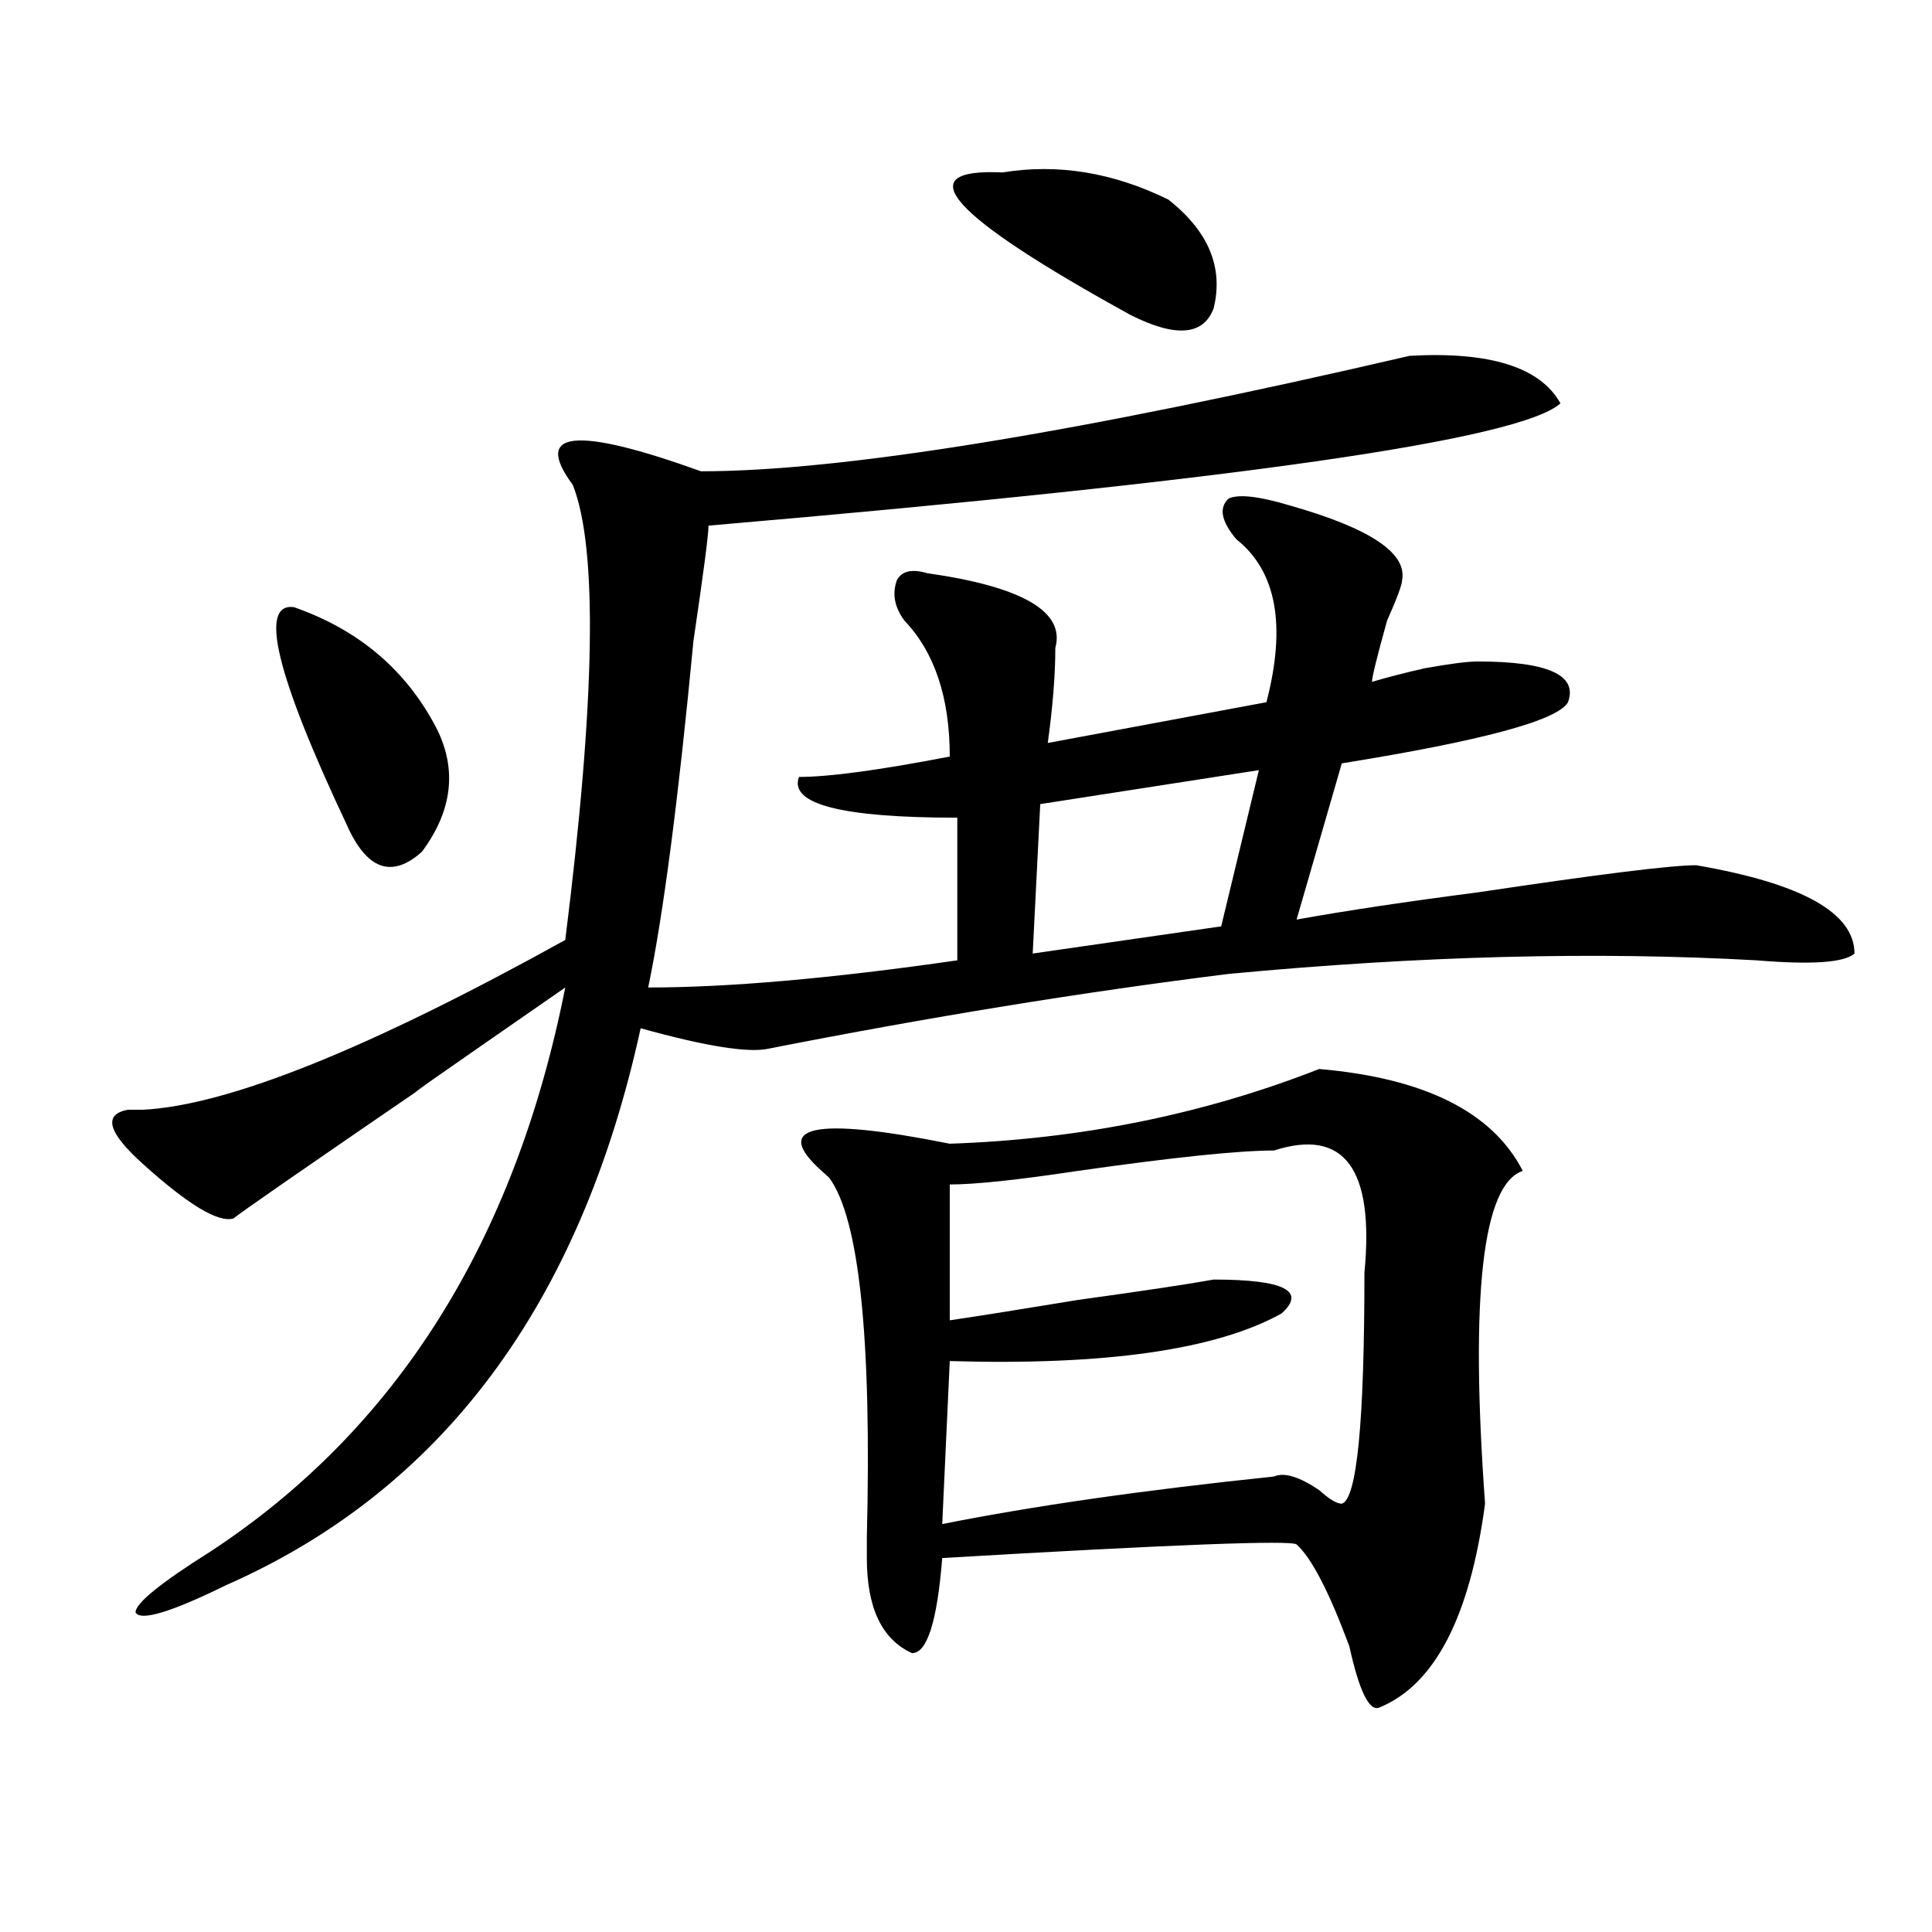 <?xml version="1.0" encoding="utf-8"?>
<!-- Generator: Adobe Illustrator 16.0.0, SVG Export Plug-In . SVG Version: 6.00 Build 0)  -->
<!DOCTYPE svg PUBLIC "-//W3C//DTD SVG 1.1//EN" "http://www.w3.org/Graphics/SVG/1.1/DTD/svg11.dtd">
<svg version="1.1" id="图层_1" xmlns="http://www.w3.org/2000/svg" xmlns:xlink="http://www.w3.org/1999/xlink" x="0px" y="0px"
	 width="1000px" height="1000px" viewBox="0 0 1000 1000" enable-background="new 0 0 1000 1000" xml:space="preserve">
<path d="M729.641,184.172c41.585-2.308,67.62,5.878,78.047,24.609c-20.853,18.786-167.801,39.88-440.965,63.281
	c0,4.724-2.622,24.609-7.805,59.766c-7.805,82.067-15.609,141.833-23.414,179.297c41.585,0,94.937-4.669,159.996-14.063v-73.828
	c-59.876,0-87.192-7.031-81.949-21.094c15.609,0,41.585-3.516,78.047-10.547c0-30.433-7.805-53.888-23.414-70.313
	c-5.243-7.031-6.524-14.063-3.902-21.094c2.562-4.669,7.805-5.823,15.609-3.516c49.39,7.031,71.522,19.94,66.34,38.672
	c0,14.063-1.341,30.487-3.902,49.219l113.168-21.094c10.366-39.825,5.183-67.95-15.609-84.375
	c-7.805-9.339-9.146-16.37-3.902-21.094c5.183-2.308,15.609-1.153,31.219,3.516c41.585,11.755,61.097,24.609,58.535,38.672
	c0,2.362-2.622,9.394-7.805,21.094c-5.243,18.786-7.805,29.333-7.805,31.641c7.805-2.308,16.89-4.669,27.316-7.031
	c12.987-2.308,22.073-3.516,27.316-3.516c36.401,0,52.011,7.031,46.828,21.094c-5.243,9.394-44.267,19.94-117.07,31.641
	l-23.414,80.859c25.976-4.669,57.194-9.339,93.656-14.063c62.438-9.339,100.12-14.063,113.168-14.063
	c54.633,9.394,81.949,24.609,81.949,45.703c-5.243,4.724-22.134,5.878-50.73,3.516c-83.29-4.669-174.325-2.308-273.164,7.031
	c-75.485,9.394-154.813,22.302-238.043,38.672c-10.427,2.362-32.56-1.153-66.34-10.547C300.383,675.206,228.8,771.281,116.973,820.5
	c-28.657,14.063-44.267,18.731-46.828,14.063c0-4.725,12.987-15.271,39.023-31.641c96.218-63.281,157.374-160.511,183.41-291.797
	c-67.681,46.911-91.095,63.281-70.242,49.219c-65.06,44.55-98.899,68.005-101.461,70.313c-7.805,2.362-23.414-7.031-46.828-28.125
	c-18.231-16.37-20.853-25.763-7.805-28.125h7.805c44.206-2.308,117.07-31.641,218.531-87.891
	c15.609-124.2,16.89-202.698,3.902-235.547c-20.853-28.125,1.28-30.433,66.34-7.031
	C435.624,243.938,557.938,224.052,729.641,184.172z M152.094,314.25c33.78,11.755,58.535,32.849,74.145,63.281
	c10.366,21.094,7.805,42.188-7.805,63.281c-15.609,14.063-28.657,9.394-39.023-14.063
	C142.948,349.406,133.862,311.942,152.094,314.25z M682.813,553.313c54.633,4.724,89.754,22.302,105.363,52.734
	c-20.853,7.031-27.316,64.489-19.512,172.266c-7.805,58.557-26.036,93.713-54.633,105.469c-5.243,2.307-10.427-8.24-15.609-31.641
	c-10.427-28.125-19.512-45.703-27.316-52.734c-2.622-2.308-63.778,0-183.41,7.031c-2.622,32.794-7.805,49.219-15.609,49.219
	c-15.609-7.031-23.414-23.456-23.414-49.219v-10.547c2.562-103.106-3.902-165.234-19.512-186.328l-3.902-3.516
	c-26.036-23.401-3.902-28.125,66.34-14.063C559.218,589.677,622.937,576.769,682.813,553.313z M659.398,595.5
	c-18.231,0-52.071,3.516-101.461,10.547c-31.219,4.724-53.353,7.031-66.34,7.031v70.313c15.609-2.308,37.683-5.823,66.34-10.547
	c33.78-4.669,57.194-8.185,70.242-10.547c36.401,0,48.108,5.878,35.121,17.578c-33.841,18.786-91.095,26.972-171.703,24.609
	l-3.902,84.375c46.828-9.339,104.022-17.578,171.703-24.609c5.183-2.308,12.987,0,23.414,7.031
	c5.183,4.724,9.085,7.031,11.707,7.031c7.805-2.308,11.707-42.188,11.707-119.531C711.409,604.894,695.8,583.8,659.398,595.5z
	 M518.914,89.25c28.597-4.669,57.194,0,85.852,14.063c20.792,16.425,28.597,35.156,23.414,56.25
	c-5.243,14.063-19.512,15.271-42.926,3.516C491.598,111.552,469.464,86.942,518.914,89.25z M651.594,398.625l-113.168,17.578
	l-3.902,77.344l97.559-14.063L651.594,398.625z"/>
</svg>
